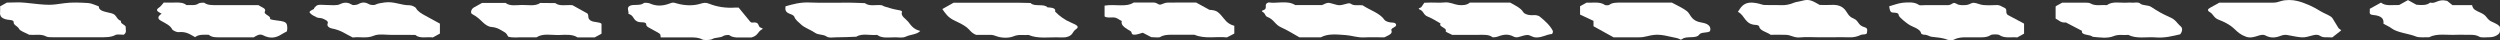 <?xml version="1.0" encoding="UTF-8"?><svg id="_レイヤー_2" xmlns="http://www.w3.org/2000/svg" viewBox="0 0 508 8.16"><rect x="0" y="0" width="508" height="8.16" fill="#333333" stroke="none"/><defs><style>.cls-1{fill:#fff;}</style></defs><g id="_中間"><path class="cls-1" d="M450.98.53c-.63.35-1.27.71-1.91,1.06-.5.27-.56.57-.07.85.81.46.78,1.18,1.88,1.59,1.11.41,2.14.97,2.86,1.59.62.53,1.08,1.11,1.97,1.55,1.06.52,1.57.6,3.09.11.58-.19,1.05-.32,1.56-.06,1.05.55,2.03.48,3.12.04.31-.13.87-.22,1.2-.16,3.28.62,3.28.65,5.24.09.61-.17,1.12-.19,1.55.11.57.41,1.36.23,2.45.3.46-.36,1.07-.84,1.81-1.42.09.13.04.01-.07-.09-.14-.14-.39-.25-.48-.39-.41-.66-.81-1.33-1.21-1.98-.35-.57-1.65-.94-2.44-1.44-1.35-.87-3.18-1.71-4.72-2.08-.98-.24-2.3-.3-3.34.03-.53.17-.96.31-1.59.31-3.63-.01-7.25,0-10.89,0Z"/><path class="cls-1" d="M409.9,7.61c.52-.29.95-.52,1.39-.77v-2.04c-1.15-.61-2.35-1.25-3.34-1.78-.6-.56.15-1.15-.79-1.51-.47-.18-.73-.51-1.47-.48-.91.04-1.84.07-2.72-.01-.67-.06-1.26-.42-1.91-.45-.46-.02-.93.4-1.45.44-.69.06-1.46.13-2.07-.25-.73-.46-.81.22-1.64.28-1.3,0-2.96,0-4.63,0-.46,0-1.16.1-1.32-.02-.91-.66-2.18-.56-3.3-.46-.93.09-1.77.45-2.77.72.1.37.06.8.36,1.14.26.3,1.49-.06,1.57.61.04.36.53.71.88,1.05.28.27.66.52,1,.78.85.65,2.53.94,2.67,1.91.02.11.41.3.6.29.7-.03,1.04.35,1.52.41,1.12.13,2.24.19,3.22.6.29.12,1.08.13,1.31,0,1.24-.69,2.77-.44,4.21-.48,1.16-.04,2.37.17,3.32-.48.24-.16,1.48-.16,1.71,0,1.08.76,2.49.36,3.66.5Z"/><path class="cls-1" d="M198.41,7.08c.91,0,1.82.03,2.72,0,.67-.03,1.05.19,1.57.35,1,.3,2.31.34,3.3-.07,1.03-.43,2.02-.16,3-.26,1.97.85,4.27.4,6.43.5.43.02.87-.02,1.12-.03,1.53-.29,1.31-1.12,2.07-1.62.73-.48.36-.81-1-1.37-1.17-.48-2.34-1.29-3.23-2.24.22-.69-.63-.79-1.55-.85-.7-.81-2.73-.05-3.42-.88-.74-.02-1.49-.05-2.23-.05-4.39,0-8.77,0-13.43,0-.69.39-1.51.85-2.28,1.28.64.9,1.14,1.71,2.43,2.31.92.43,1.86.88,2.54,1.42.65.51.92,1.17,1.97,1.54Z"/><path class="cls-1" d="M150.15,1.54c-.41,0-.56,0-.71,0-1.97.14-3.76-.15-5.33-.78-.76-.31-1.18-.18-1.92.04-1.43.42-3.18.32-4.58-.08-.81-.23-.86-.27-1.55,0-1.39.52-2.69.58-4.05-.03-.27-.12-1.08-.16-1.17-.08-.71.63-2.1.21-2.81.55-.81.39-.21,1.09-.33,1.65,1.15.33.86,1.17,1.89,1.6.56.23,1.72-.06,1.72.54,0,.51.68.7,1.16,1,.51.31,1.13.57,1.57.9.22.17.15.45.22.75,2.07,0,4.03,0,5.98,0,.9,0,1.69,0,2.45.42.35.19,1.67.14,2.02-.07.66-.4,1.73-.22,2.3-.66.18-.14,1.06-.23,1.15-.16.89.68,2.16.45,3.31.48.45.01.89,0,1.21,0,1.35-.34,1.27-1.14,2.07-1.59.29-.16.34-.25-.08-.36-.87-.23-.11-1.31-1.86-1.07-.09.01-.28-.08-.33-.14-.76-.91-1.51-1.83-2.36-2.87Z"/><path class="cls-1" d="M186.98,6.28c-1.45-.35-1.88-1.18-2.44-1.87-.5-.61-1.59-1.16-1.26-1.98.09-.23-.37-.33-.87-.41-.93-.15-1.78-.44-2.65-.69-.25-.07-.44-.26-.69-.28-1.12-.11-2.44.29-3.32-.41-1.03-.03-2.07-.09-3.1-.1-2.72-.01-5.46.08-8.16-.03-1.89-.08-3.35.34-4.87.77-.05.59-.17,1.17.94,1.56.36.12.78.34.84.55.2.64.91,1.16,1.47,1.67.69.62,1.96,1.04,2.79,1.63.61.43,1.66.28,2.23.69.56.4,1.4.2,2.1.2,1.33,0,2.66-.07,3.99-.12,1.24-.76,2.85-.22,4.26-.37.97.77,2.42.48,3.71.49.7,0,1.47.18,2.15-.15.86-.42,2.25-.41,2.89-1.14Z"/><path class="cls-1" d="M322.4.53c-.43.24-.86.47-1.33.74,0,.47,0,.97,0,1.69.78.37,1.81.85,2.73,1.28,0,.46,0,.78,0,1.09,1.32.73,2.61,1.44,4.07,2.25,1.62,0,3.42,0,5.22,0,.58,0,1.08-.08,1.65-.23,1.84-.47,2.76-.34,4.93.16.68.16,1.38.22,1.86.56.11-.05.24-.09.32-.15.82-.68,2.82.01,3.43-.89.39-.58,1.68-.27,2.2-.7.26-.84-.2-1.51-1.71-1.75-.98-.15-1.51-.48-1.91-.91-.45-.48-.6-1.06-1.18-1.48-.81-.6-1.89-1.08-2.95-1.66-3.39,0-6.87,0-10.34,0-.92,0-1.79-.02-2.4.47-.1.08-.74.1-.84.03-1.01-.75-2.46-.43-3.75-.49Z"/><path class="cls-1" d="M51.57,7.58c.53-.34,1.21-.77,1.87-.42,1.51.78,2.64.53,3.8-.2.3-.19.64-.36,1.05-.58.03-.19.1-.43.09-.66-.06-1.27-.18-1.34-2.8-1.66-.27-.03-.74-.17-.72-.2.31-.65-1.38-.89-1.03-1.54.33-.63-.74-.84-1.3-1.28-2.83,0-5.7,0-8.57,0-.92,0-1.78.02-2.42-.46-.11-.08-.98-.02-1.16.11-.69.53-1.65.28-2.5.34-.56-.49-1.41-.55-2.36-.51-.75.03-1.51,0-2.24,0-.34.37-.57.76-1.01,1.05-.87.59,0,.87.57,1.22q-1.22.8-.18,1.4c.91.52,1.95.97,2.31,1.74.12.26.92.63,1.29.6,1.69-.17,2.42.52,3.39,1.02.69-.58,1.74-.51,2.78-.48.67.62,1.77.51,2.81.51,2.12,0,4.24,0,6.33,0Z"/><path class="cls-1" d="M268.59,1.03c-1.77,0-3.58,0-5.4,0-1.59-1.02-3.71-.26-5.43-.54-1.15.41.03,1.2-1.06,1.58-.62.21-.05.35.13.53.27.27.29.68.68.83,1.41.54,1.52,1.56,2.84,2.14,1.29.57,2.38,1.28,3.69,2.01,1.37,0,2.87,0,4.36,0,1.48-.82,3.39-.56,5.07-.45,1.22.08,2.34.54,3.73.47,1.35-.07,2.73-.01,4.09-.01.75-.38,1.75-.68,1.45-1.4-.16-.39.49-.56.8-.82.34-.29.09-.76-.48-.77-.92-.01-1.57-.3-1.79-.62-.87-1.32-3.04-1.97-4.38-2.9-.91-.11-1.72.14-2.31-.26-.3-.2-.5-.19-.99-.05-1.46.41-1.5.36-2.76,0-1.01-.29-1.01-.28-2.24.28Z"/><path class="cls-1" d="M224.45,1.15c0,.79,0,1.51,0,2.19.58.35,1.21.17,1.78.2.88.04,1.12.51,1.72.73-.3.95.86,1.48,1.83,2.1.29.19-.04.71.81.68.52-.02,1.02-.25,1.62-.4.51.27,1.14.6,1.73.9.67,0,1.54.14,1.81-.03.71-.43,1.49-.47,2.42-.46,1.51.02,3.02,0,4.54,0,2.12.92,4.56.29,6.6.54.65-.34,1.09-.57,1.5-.78,0-.53,0-1.03,0-1.58-1.56-.41-1.95-1.35-2.65-2.1-.5-.55-.85-1-2-1.11-.14-.01-.33,0-.42-.04-.87-.47-1.72-.94-2.68-1.47-1.85,0-3.8-.02-5.75.01-.39,0-.83.14-1.13.28-.83.4-.84-.24-1.69-.29-1.11,0-2.62,0-4.13,0-1.59,1.02-3.7.26-5.9.62Z"/><path class="cls-1" d="M419.06.53c-.49.27-.92.51-1.34.74,0,.08-.02.16-.02.25,0,.75,0,1.5,0,2.26.66.29.96.88,2.1.79,1.09.57,2.17,1.13,3.26,1.7-.26.95,1.66.69,2.19,1.21,1.44.13,2.98.38,4.25-.14,1.01-.42,2.02-.14,3-.25,1.63.86,3.67.36,5.52.51,1.83.15,3.39-.26,4.99-.63.45-.55.57-1.25.07-1.65-.72-.59-.97-1.32-2.12-1.8-1.43-.6-2.69-1.35-3.85-2.12-.64-.42-1.72-.22-2.24-.69-.4-.36-1.11-.12-1.67-.17-.29-.03-.61-.02-.91,0-1.41.1-3.04-.35-4.16.5-1.13-.09-2.39.25-3.38-.36-.23-.14-.81-.14-1.23-.14-1.5-.02-3.01,0-4.45,0Z"/><path class="cls-1" d="M1.36.55C.78.87.45,1.05.02,1.29c0,.35.04.76,0,1.17-.1.84.3,1.46,2.02,1.6.48.04.78.18.74.5-.06.51.84.78,1.07,1.27.22.49,1.38.84,2.1,1.24,1.18.1,2.42-.23,3.46.35.32.18,1.11.15,1.68.15,3.04.01,6.08,0,9.11,0,1.18,0,2.32.05,3.31-.48.3-.16,1.13-.03,1.64-.03.7-.52.33-1.03.4-1.51.07-.51-1.24-.72-.95-1.29-1.06-.37-.78-1.26-1.94-1.56-1.16-.31-2.62-.41-2.57-1.39-.72-.24-1.4-.64-2.15-.69-1.6-.1-3.32-.18-4.86.03-2.96.42-2.91.47-8.02-.1-1.16-.13-2.42-.02-3.7-.02Z"/><path class="cls-1" d="M116.32,1.05c-1.29-.1-2.61.28-3.49-.42-1.02,0-2.03-.02-3.05-.03-1.03.73-2.49.38-3.76.41-1.12.02-2.44.28-3.29-.42-1.5,0-2.99,0-4.77,0-.44.24-1.08.58-1.69.94-.52.31-.77,1.11-.31,1.34,1,.5,1.58,1.13,2.25,1.75.38.35.99.8,1.59.85,1.37.11,2,.67,2.8,1.12.36.2.45.56.67.86.97.29,2.03.1,3.05.13.9.03,1.81,0,2.71,0,1.29-.87,3.06-.41,4.63-.47,1.29-.05,2.69-.18,3.7.49,1.2,0,2.39,0,3.48,0,.53-.29.97-.52,1.39-.75,0-.68,0-1.35,0-2.02-.5-.45-1.59-.22-2.25-.68-.69-.47-.23-.95-.63-1.42-.9-.5-1.86-1.03-3.02-1.67Z"/><path class="cls-1" d="M369.82,1.03c-.36-.2-.67-.38-1-.55-1.1-.59-1.68-.61-3.1-.21-.37.1-.83.13-1.15.27-.84.35-1.69.57-2.81.51-1.05-.06-2.12.01-3.17-.03-.39-.01-.76-.18-1.15-.27-1.63-.39-2.63-.27-3.4.45-.39.37-.61.8-.9,1.2.86.45,1.1,1.09,1.58,1.64.48.56.94.98,2.15,1.03.22,0,.6.18.6.29.06.88,1.58,1.14,2.33,1.71,1.07,0,2.13-.04,3.18.01.98.05,1.6.64,2.8.52,1.17-.12,2.41-.03,3.62-.03h3.17c1.06,0,2.12-.04,3.17.01.97.04,1.65-.15,2.39-.49.34-.16,1.23.02,1.24-.46.01-.4.29-.89-.54-1.12-1.36-.37-1.08-1.31-2.21-1.76-1.09-.44-1.21-1.22-1.78-1.84-.59-.65-1.42-1-2.81-.91-.74.05-1.5,0-2.21,0Z"/><path class="cls-1" d="M295.04,7.08c1.76,0,3.57,0,5.38,0,1.04,0,2.1-.11,2.86.48.09.07.86-.03,1.17-.16,1.1-.44,2.1-.52,3.14.05.18.1.58.16.79.12.66-.13,1.25-.42,1.91-.46.68-.04,1,.49,1.89.5,1.28.01,2-.6,3.15-.7.13-.01.3-.46.19-.67-.54-1.06-1.56-2-2.68-2.9-.2-.16-.77-.3-1.12-.27-1.08.1-1.96-.2-2.22-.64-.51-.83-1.62-1.33-2.64-1.9-2.74,0-5.46,0-8.19,0-.56.5-1.45.6-2.35.48-.95-.13-1.65-.62-2.82-.51-.88.09-1.81.01-2.72.02-.44,0-.88.02-1.36.04-.21.3-.41.59-.6.88-.12.17-.94.24-.27.53.82.36.63,1.04,1.58,1.41.98.38,1.74.93,2.6,1.4-.5.67,1.36.86,1.04,1.55-.08.17.78.46,1.27.73Z"/><path class="cls-1" d="M489.29.03c-.72.4-1.25.69-1.79.99-1.27-.05-2.72.3-3.68-.49-.75.41-1.5.83-2.28,1.26,0,.14,0,.31,0,.47-.01.32-.14.71.66.78,1.94.17,2.2.91,2.12,1.79.54.3,1.15.56,1.59.89,1.27.96,3.47,1.06,5.08,1.72.6.24,1.72.1,2.6.13,1.63-.85,3.66-.4,5.51-.5.6-.03,1.21-.02,1.81,0,1,.03,2.01-.13,2.91.4.36.22,1.42.1,2.15.09.93-.01,1.9-.54,2-1.08.06-.33.01-.67.01-1.01-.29-.49-1.06-.78-1.71-1.09-.72-.34-.88-.8-1.29-1.21-.36-.35-.99-.63-1.58-.89-.74-.32-1.01-.76-1.07-1.24-1.4,0-2.6,0-3.99,0-.46-.36-.97-.77-1.08-.86-1.92-.48-2.24.66-3.47.35-.69.6-1.73.52-2.78.43-.53-.29-1.07-.59-1.74-.96Z"/><path class="cls-1" d="M89.39,6.83c0-.67,0-1.34,0-2.03-.94-.51-1.91-1.05-2.88-1.57-.84-.45-1.62-.9-1.97-1.56-.14-.26-.86-.6-1.3-.6-1.78.02-3.18-.84-5.09-.57-.74.11-1.36.18-1.94.47-.19.1-.94.04-1.17-.09-.78-.45-1.43-.51-2.25-.03-.24.14-1.01.23-1.17.15-.85-.48-1.48-.67-2.61-.12-.52.26-1.71.17-2.58.14-1.95-.09-1.95-.11-2.57.58-.06.07-.01.18-.09.23-.38.24-1.09.45-.79.81.3.35.87.65,1.41.9.29.14.87.09,1.17.23.57.25,1.24.51,1.02,1.01-.21.49.27.9.93,1.02,1.79.33,2.79,1.16,4.18,1.82,1.34-.21,2.82.26,4.25-.36,1.06-.46,2.61-.14,3.93-.17,1.51-.03,3.02,0,4.52.01.97.83,2.45.32,3.56.51.56-.31.99-.55,1.42-.78Z"/></g></svg>